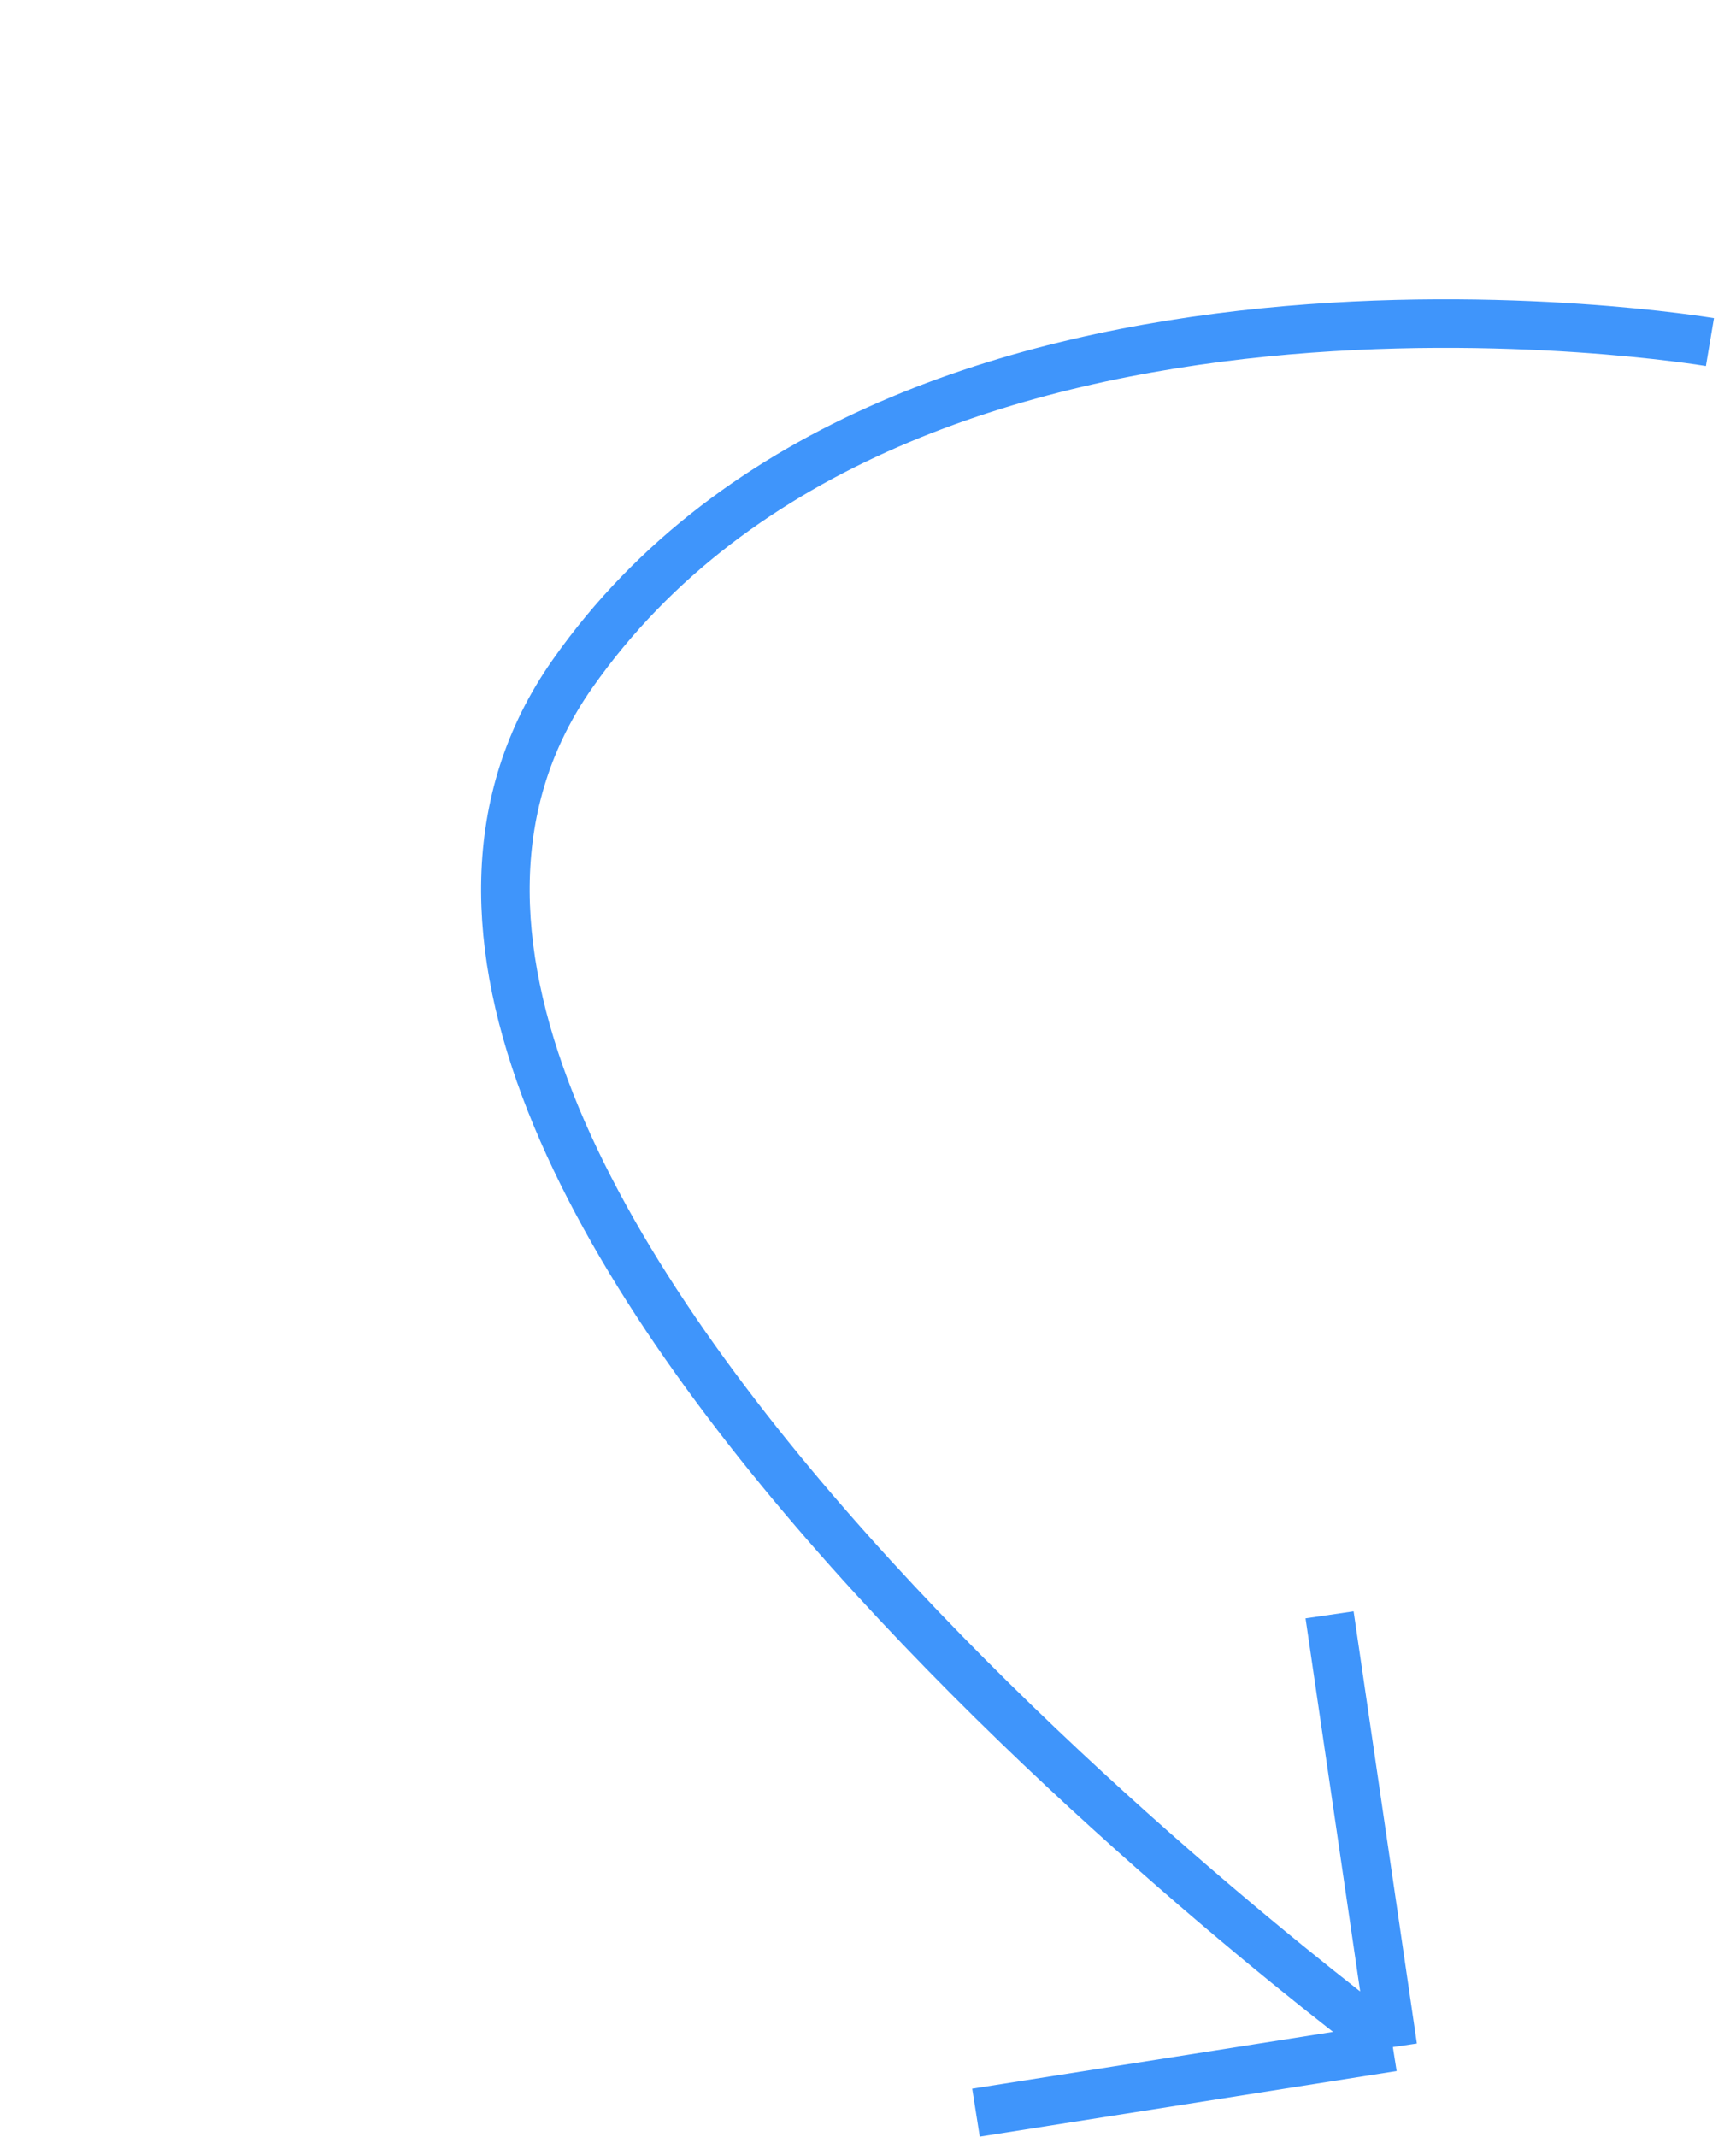 <?xml version="1.0" encoding="UTF-8"?> <svg xmlns="http://www.w3.org/2000/svg" width="143" height="176" viewBox="0 0 143 176" fill="none"> <path d="M140.853 28.173C140.853 28.173 74.206 16.941 47.157 55.495C17.838 97.284 114.735 168.596 114.735 168.596M114.735 168.596L80.395 174M114.735 168.596L109.521 132.999" stroke="#3F95FB" stroke-width="4"></path> </svg> 